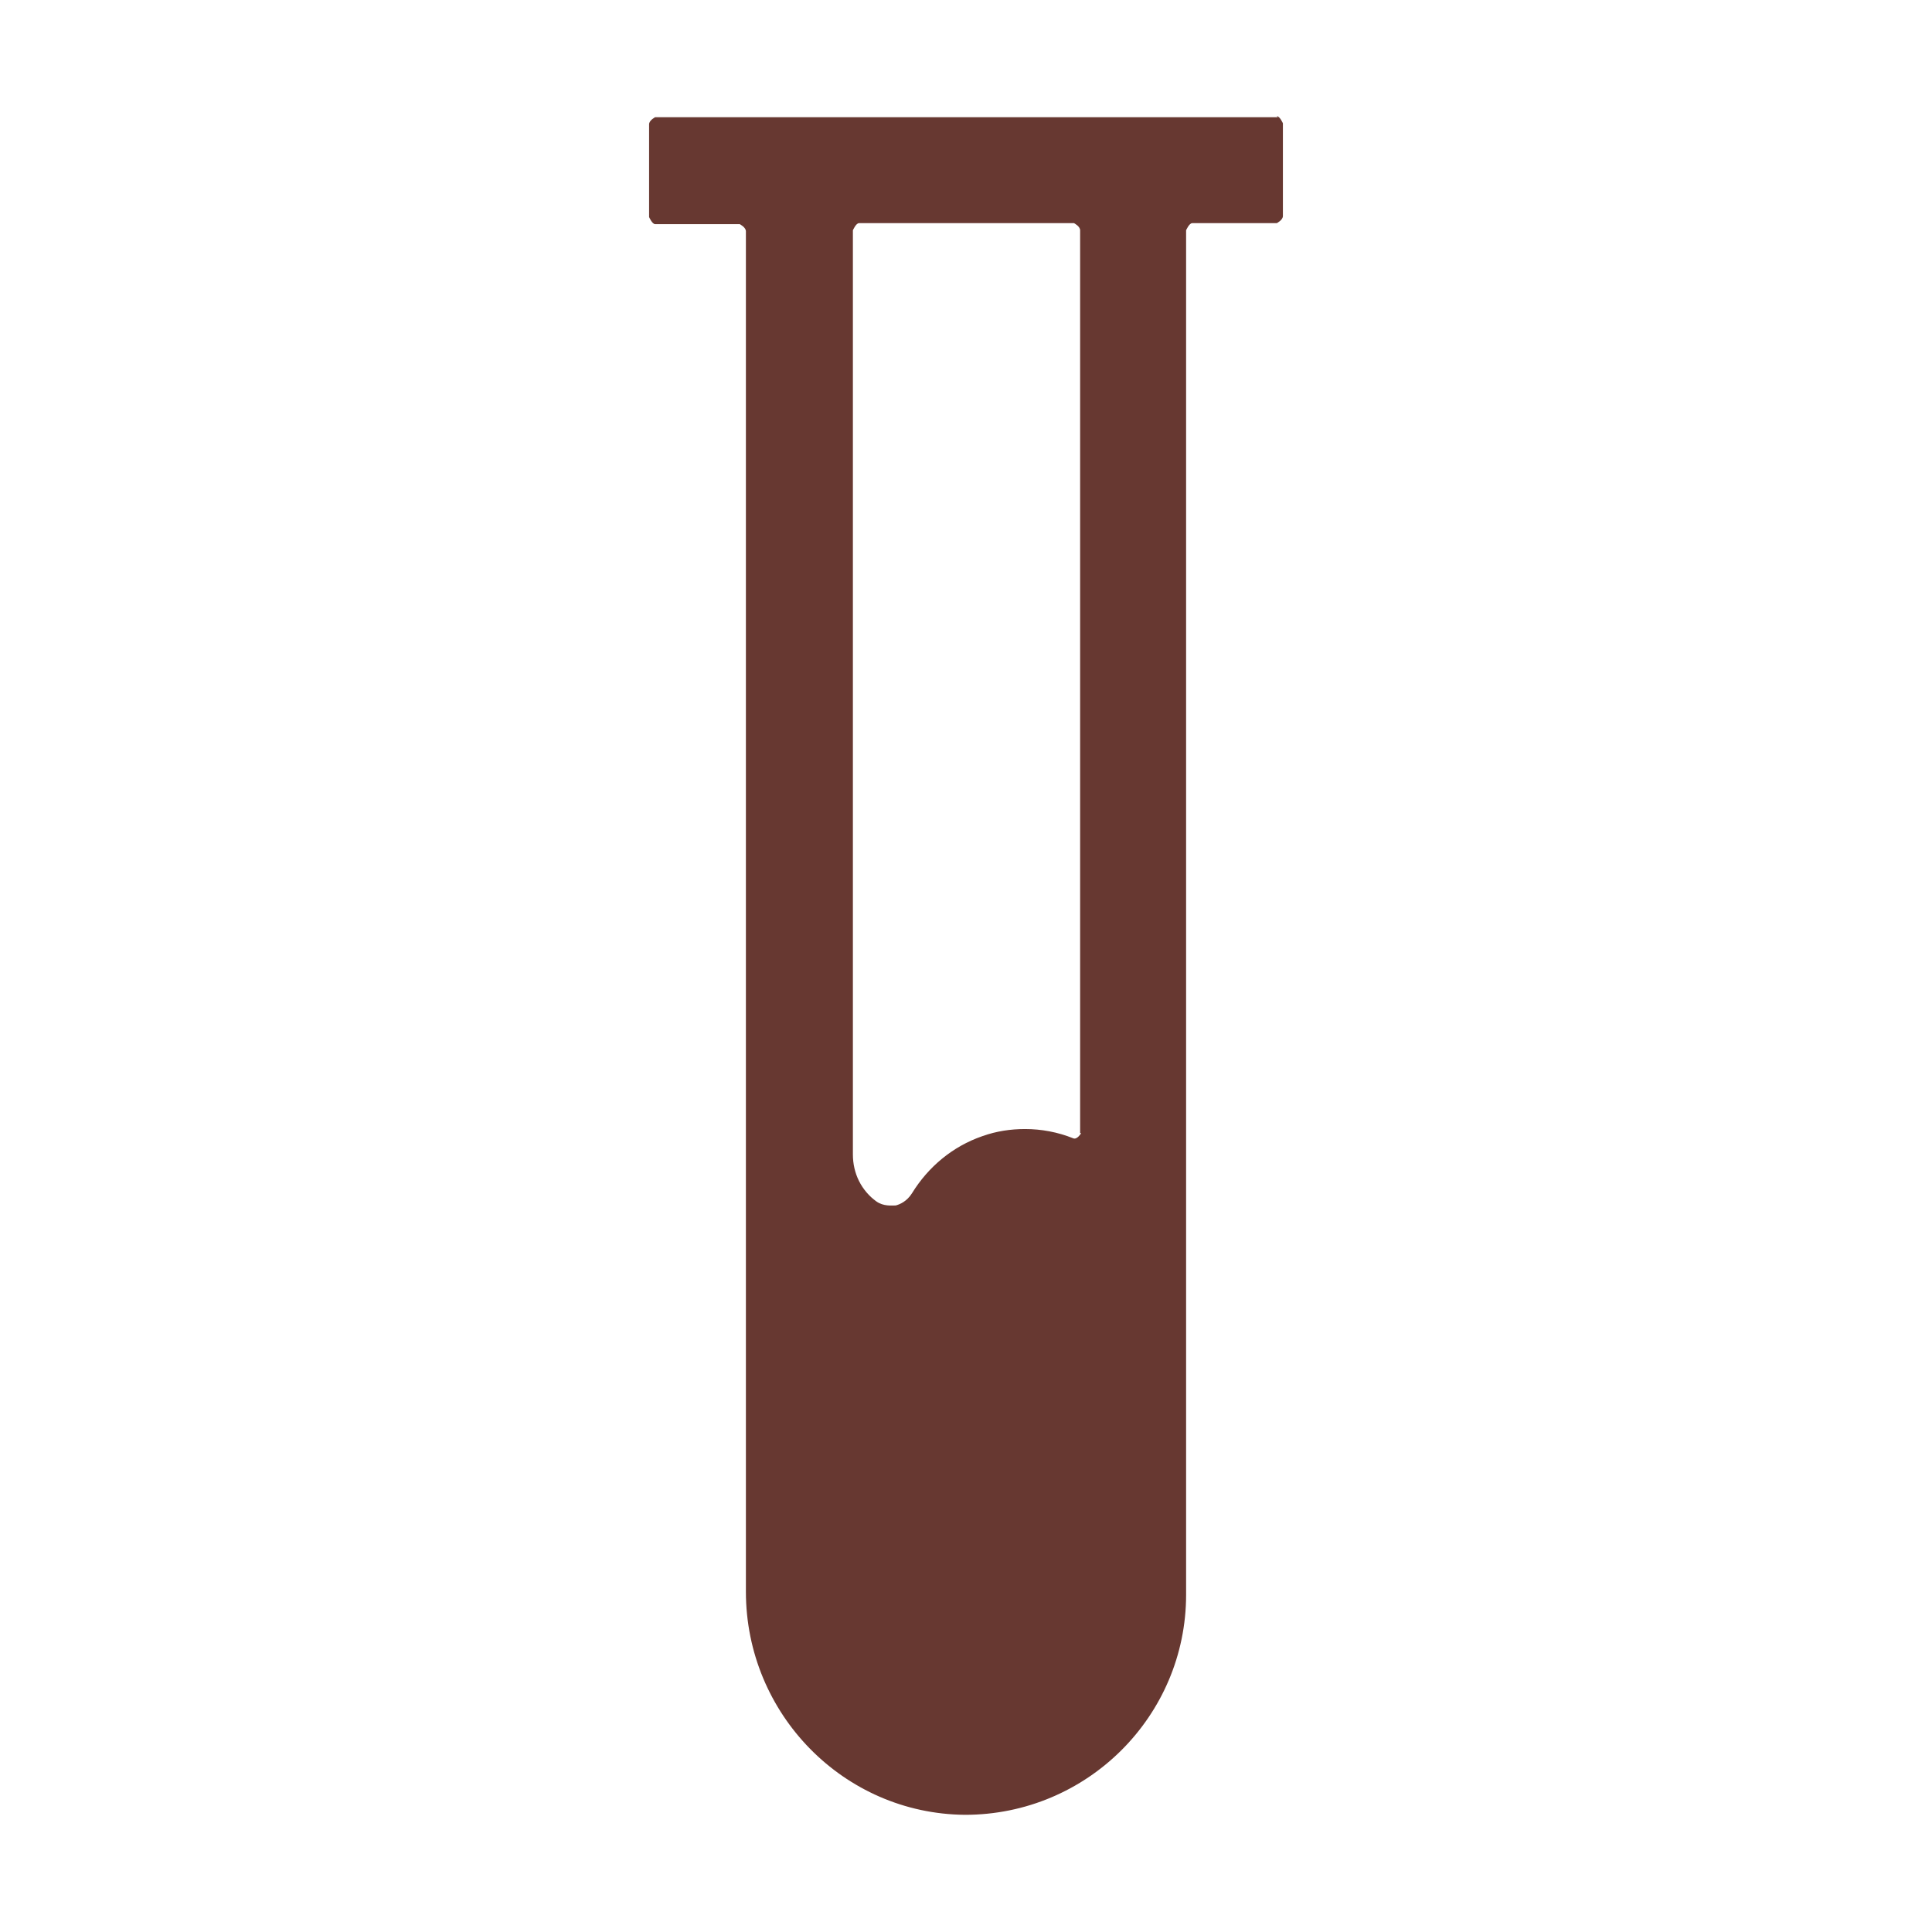 <?xml version="1.0" encoding="UTF-8"?>
<svg id="_图层_1" data-name="图层 1" xmlns="http://www.w3.org/2000/svg" viewBox="0 0 18.96 18.96">
  <defs>
    <style>
      .cls-1 {
        fill: #673831;
      }
    </style>
  </defs>
  <path class="cls-1" d="M12.54,1.15H6.43s-.06,.03-.06,.07v.91s.03,.07,.06,.07h.83s.06,.03,.06,.07V15.62c0,1.2,.96,2.18,2.15,2.19,1.2,0,2.17-.97,2.17-2.16V2.26s.03-.07,.06-.07h.83s.06-.03,.06-.07v-.91s-.03-.07-.06-.07h0Zm-1.93,9.97s-.04,.07-.08,.05c-.15-.06-.31-.09-.47-.09-.14,0-.28,.02-.42,.07-.29,.1-.53,.3-.69,.56-.05,.08-.12,.11-.16,.12-.04,0-.12,.01-.19-.04-.07-.05-.13-.12-.17-.2-.04-.08-.06-.17-.06-.26V2.26s.03-.07,.06-.07h2.11s.06,.03,.06,.07V11.12h0Zm0,0"/>
</svg>